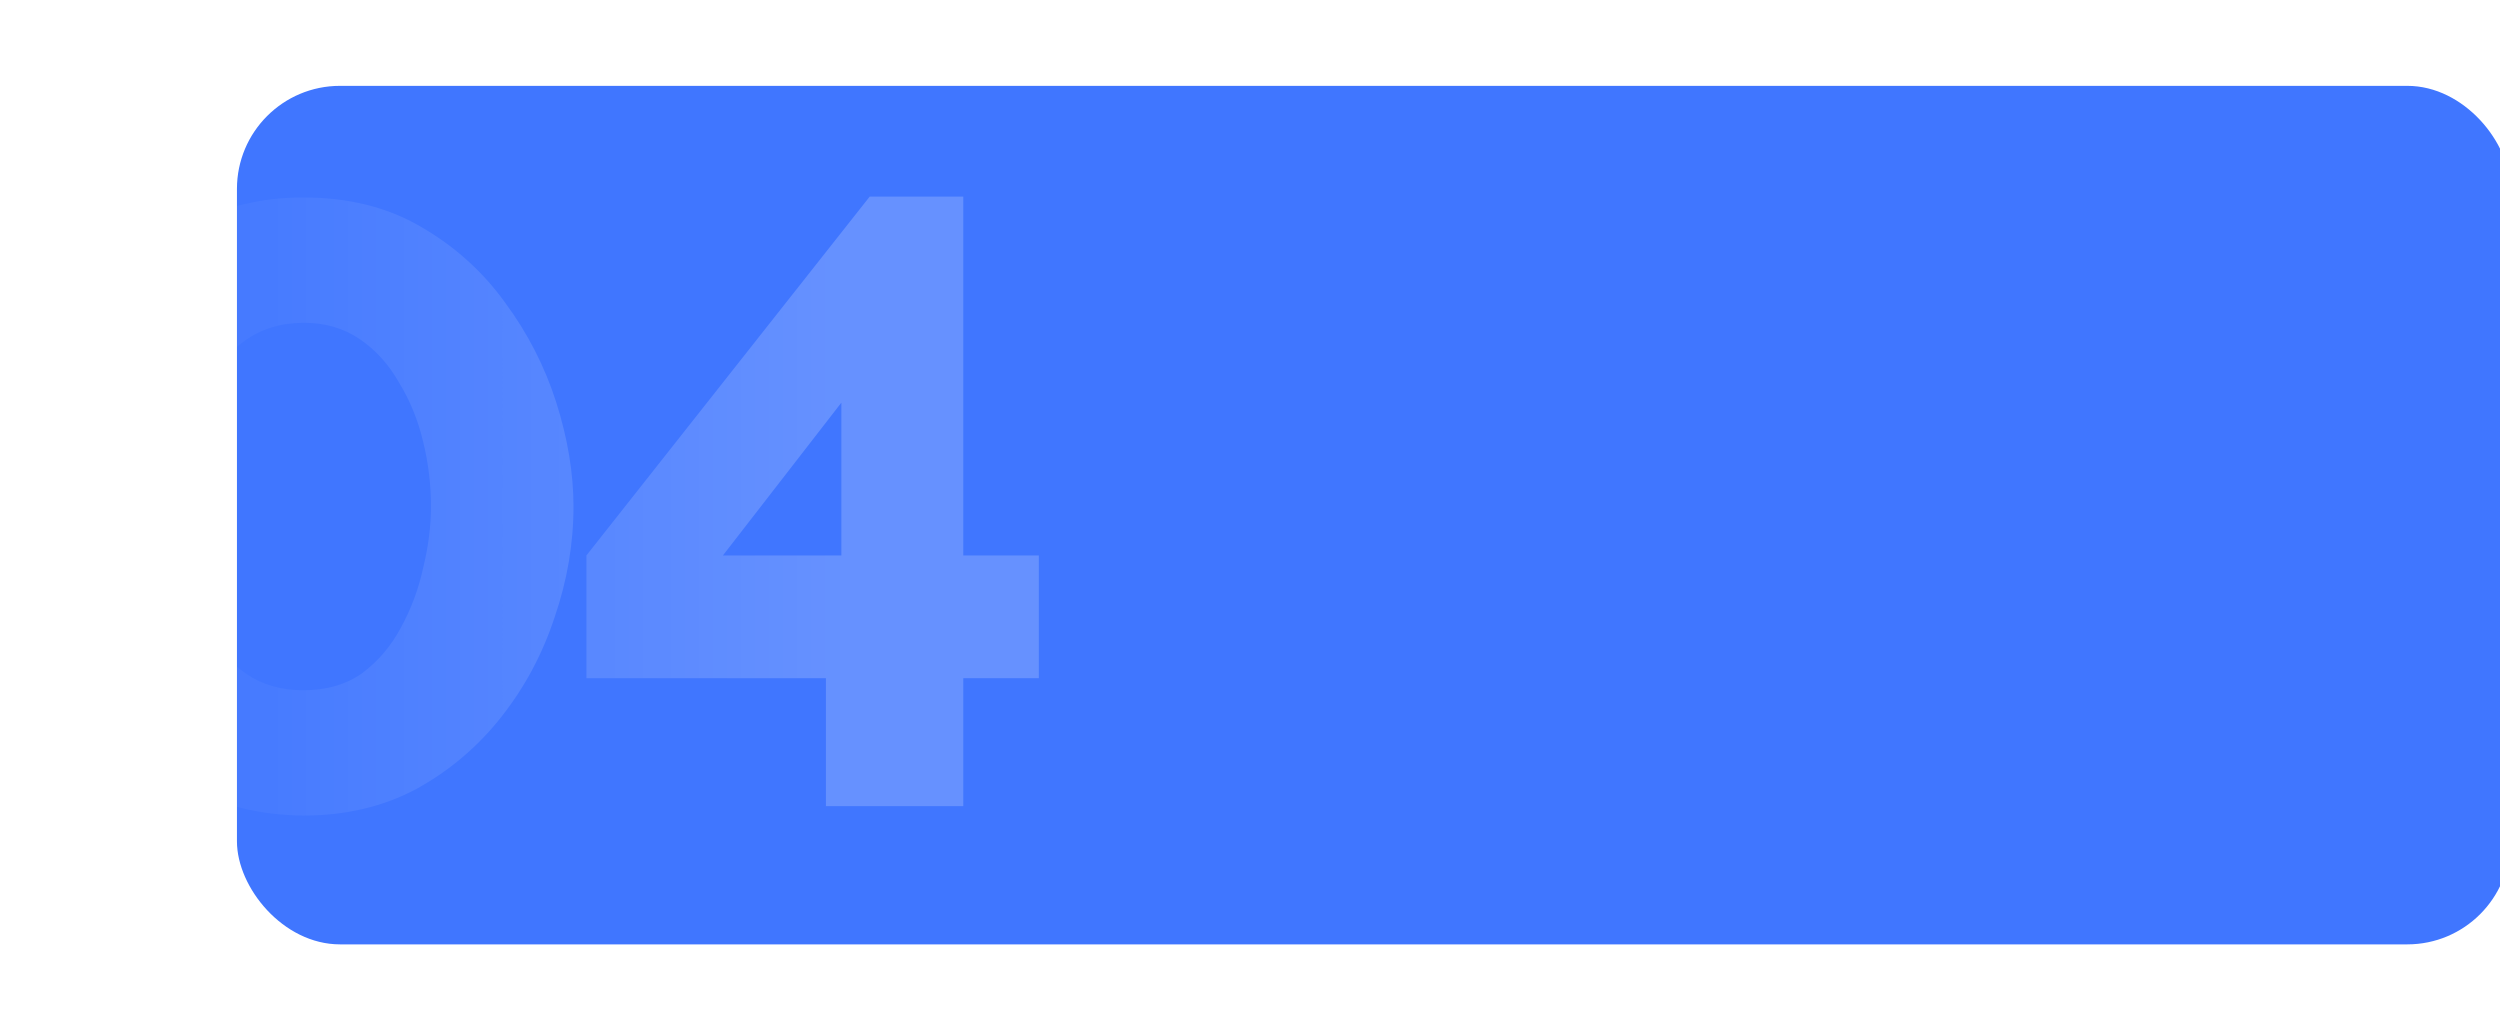 <?xml version="1.0" encoding="UTF-8"?> <svg xmlns="http://www.w3.org/2000/svg" width="728" height="294" viewBox="0 0 728 294" fill="none"> <g filter="url(#filter0_ii)"> <rect x="66" y="22" width="662" height="250" rx="30" fill="#4076FF"></rect> </g> <path opacity="0.2" d="M88.25 237.5C75.417 237.333 64.083 234.5 54.25 229C44.417 223.5 36.167 216.333 29.5 207.5C23 198.5 18.083 188.75 14.75 178.25C11.417 167.75 9.75 157.5 9.75 147.5C9.75 136.833 11.5 126.167 15 115.5C18.667 104.833 23.917 95.167 30.75 86.5C37.583 77.667 45.833 70.667 55.5 65.5C65.167 60.167 76.083 57.5 88.25 57.5C101.417 57.5 112.833 60.333 122.5 66C132.333 71.667 140.5 79 147 88C153.667 97 158.667 106.75 162 117.25C165.333 127.75 167 137.833 167 147.5C167 158.333 165.167 169.083 161.5 179.75C158 190.417 152.833 200.083 146 208.75C139.167 217.417 130.917 224.417 121.25 229.75C111.583 234.917 100.583 237.5 88.25 237.5ZM51.25 147.5C51.417 153.833 52.167 160.167 53.5 166.5C55 172.667 57.25 178.417 60.25 183.75C63.25 188.917 67.083 193.083 71.75 196.25C76.417 199.417 81.917 201 88.25 201C95.083 201 100.833 199.333 105.5 196C110.167 192.5 113.917 188.083 116.75 182.75C119.75 177.25 121.917 171.417 123.25 165.25C124.75 159.083 125.5 153.167 125.5 147.5C125.5 141.167 124.75 134.917 123.25 128.75C121.75 122.417 119.417 116.667 116.25 111.5C113.25 106.167 109.417 101.917 104.75 98.75C100.083 95.583 94.667 94 88.5 94C81.833 94 76.083 95.75 71.25 99.25C66.583 102.583 62.75 106.917 59.75 112.25C56.917 117.583 54.75 123.417 53.25 129.75C51.917 135.917 51.25 141.833 51.25 147.5ZM240.508 234.75V197.5H170.758V161.75L253.258 57.25H280.508V161.75H302.508V197.5H280.508V234.75H240.508ZM210.508 161.75H245.008V117.25L210.508 161.75Z" fill="url(#paint0_linear)"></path> <defs> <filter id="filter0_ii" x="61" y="17" width="675" height="263" filterUnits="userSpaceOnUse" color-interpolation-filters="sRGB"> <feFlood flood-opacity="0" result="BackgroundImageFix"></feFlood> <feBlend mode="normal" in="SourceGraphic" in2="BackgroundImageFix" result="shape"></feBlend> <feColorMatrix in="SourceAlpha" type="matrix" values="0 0 0 0 0 0 0 0 0 0 0 0 0 0 0 0 0 0 127 0" result="hardAlpha"></feColorMatrix> <feOffset dx="8" dy="8"></feOffset> <feGaussianBlur stdDeviation="4"></feGaussianBlur> <feComposite in2="hardAlpha" operator="arithmetic" k2="-1" k3="1"></feComposite> <feColorMatrix type="matrix" values="0 0 0 0 0.398 0 0 0 0 0.568 0 0 0 0 1 0 0 0 1 0"></feColorMatrix> <feBlend mode="normal" in2="shape" result="effect1_innerShadow"></feBlend> <feColorMatrix in="SourceAlpha" type="matrix" values="0 0 0 0 0 0 0 0 0 0 0 0 0 0 0 0 0 0 127 0" result="hardAlpha"></feColorMatrix> <feOffset dx="-5" dy="-5"></feOffset> <feGaussianBlur stdDeviation="2.5"></feGaussianBlur> <feComposite in2="hardAlpha" operator="arithmetic" k2="-1" k3="1"></feComposite> <feColorMatrix type="matrix" values="0 0 0 0 0.147 0 0 0 0 0.389 0 0 0 0 1 0 0 0 1 0"></feColorMatrix> <feBlend mode="normal" in2="effect1_innerShadow" result="effect2_innerShadow"></feBlend> </filter> <linearGradient id="paint0_linear" x1="246.509" y1="147.001" x2="37.965" y2="147.001" gradientUnits="userSpaceOnUse"> <stop stop-color="white"></stop> <stop offset="1" stop-color="white" stop-opacity="0"></stop> </linearGradient> </defs> </svg> 